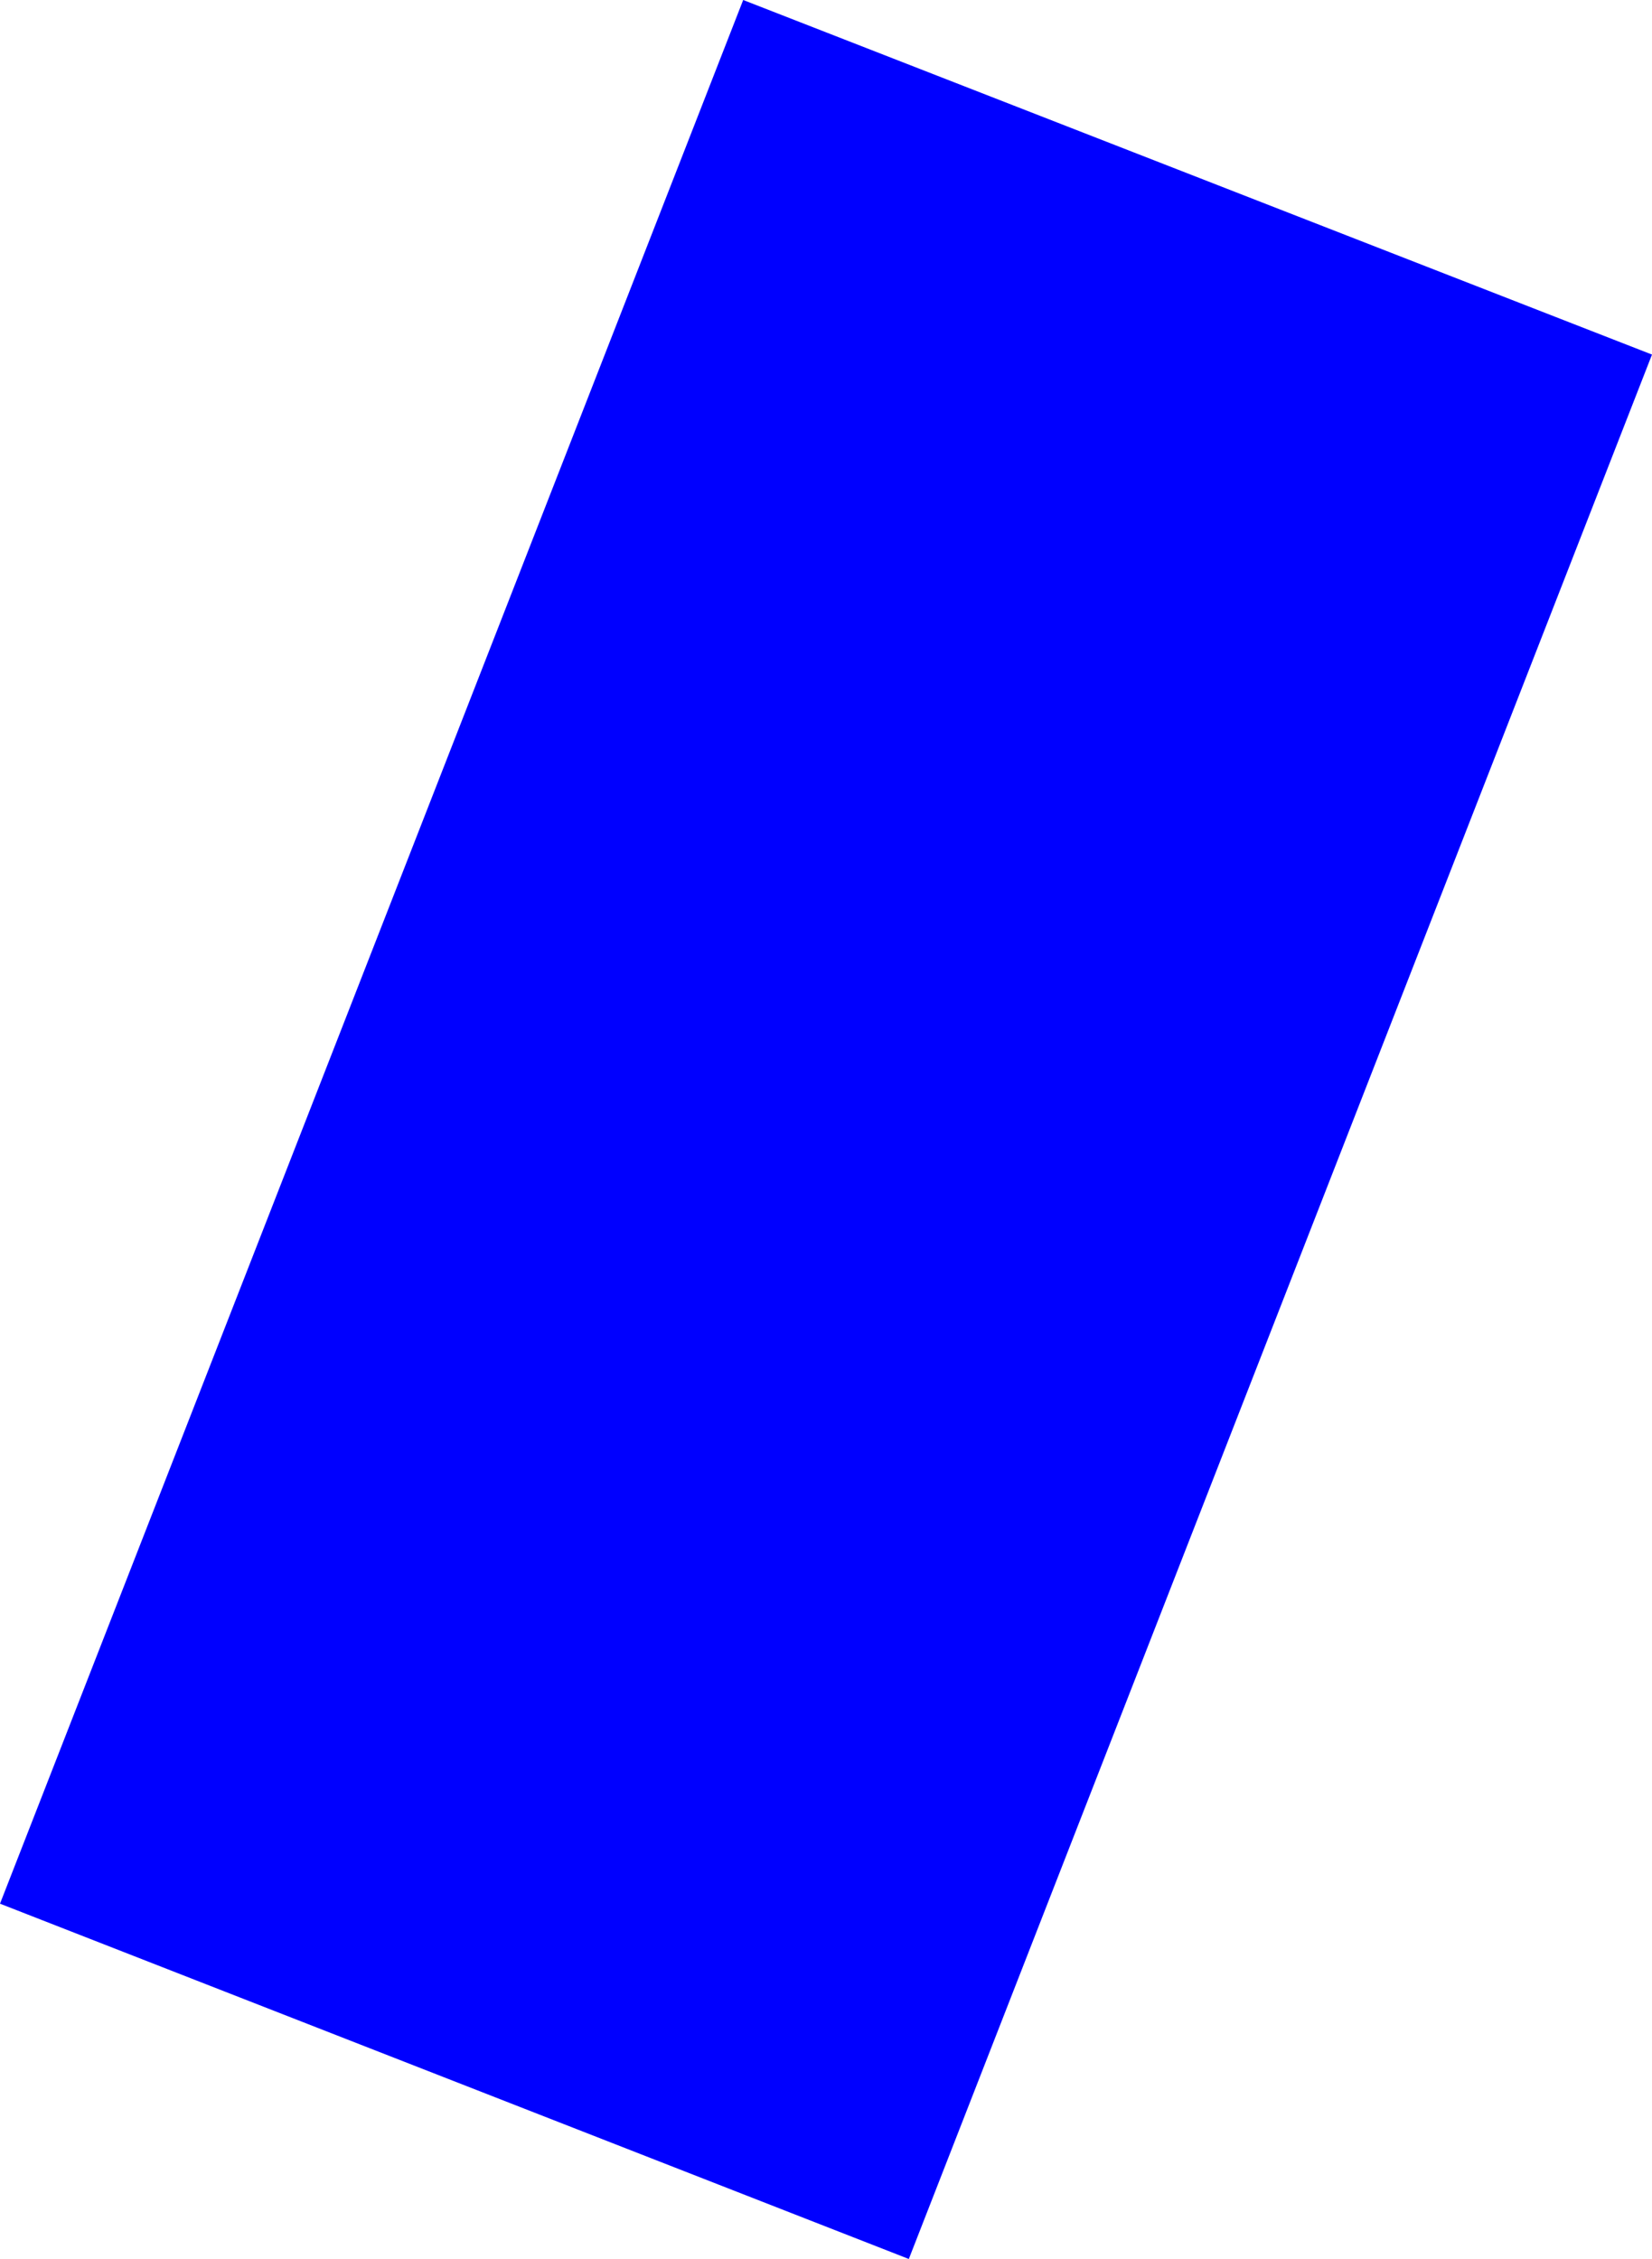 <?xml version="1.0" encoding="UTF-8" standalone="no"?>
<svg xmlns:xlink="http://www.w3.org/1999/xlink" height="155.45px" width="113.7px" xmlns="http://www.w3.org/2000/svg">
  <g transform="matrix(1.0, 0.0, 0.0, 1.0, -367.45, 28.05)">
    <path d="M481.15 -3.65 L430.0 127.4 367.45 102.95 418.6 -28.05 481.15 -3.65" fill="#0000ff" fill-rule="evenodd" stroke="none"/>
  </g>
</svg>
